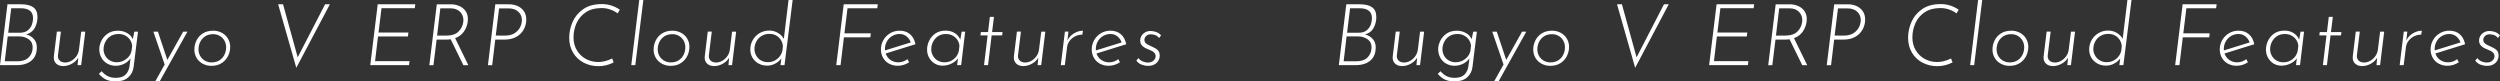 <?xml version="1.0" encoding="utf-8"?>
<!-- Generator: Adobe Illustrator 26.5.0, SVG Export Plug-In . SVG Version: 6.00 Build 0)  -->
<svg version="1.1" id="レイヤー_1" xmlns="http://www.w3.org/2000/svg" xmlns:xlink="http://www.w3.org/1999/xlink" x="0px"
	 y="0px" viewBox="0 0 6329.4 206.2" style="enable-background:new 0 0 6329.4 206.2;" xml:space="preserve">
<rect x="0" y="0" width="6329.4" height="206.2" fill="#333333" stroke="none"/>
<style type="text/css">
	.st0{fill:#FFFFFF;}
</style>
<g>
	<g>
		<path id="パス_4702" class="st0" d="M66,87.2c7.6,1.6,14.4,5.6,19.6,11.3c5.1,5.6,7.7,12.7,7.7,21.3c0,14.8-4.6,26-13.7,33.6
			s-21.3,11.5-36.5,11.5H0L18.9,10.8h33.9c13.9,0,24.4,2.6,31.5,7.7c7.1,5.1,10.6,13.3,10.6,24.6c0.1,9.6-2.3,19.1-6.8,27.6
			C83.4,79.1,76.1,84.6,66,87.2z M20.8,82.9h29.1c8.8,0,15.7-2.1,20.7-6.3c4.7-3.8,8.3-8.9,10.3-14.6c1.8-5.1,2.7-10.4,2.8-15.7
			c0-8.8-2.7-15.3-8.1-19.3c-5.4-4.1-13.3-6.1-23.8-6.1H28.4L20.8,82.9z M43.6,155.2c13,0,22.8-3.4,29.3-10.1
			c6.5-6.7,9.8-15.2,9.8-25.3c0-9-3.4-15.8-10.2-20.5c-7-4.8-15.2-7.2-23.7-7.1H19.5l-7.4,62.9H43.6z M215.9,80.1l-10.4,84.8h-9.1
			l1.7-18.7c-3.9,6.3-9.4,11.5-16,15.1c-6.7,3.9-14.3,5.9-22,6c-7.2,0-13-2-17.4-5.9s-6.5-9.1-6.5-15.6c0-1.1,0-2.2,0.2-3.3
			l7.6-62.5h10.2l-7.4,59.9c-0.6,5.2,0.7,9.5,3.8,12.9c3.1,3.4,7.7,5.2,13.8,5.5c5.6,0,11.2-1.5,16.1-4.3c5.2-2.9,9.7-7,13.1-11.9
			c3.5-5,5.7-10.8,6.4-16.9l5.6-45.1H215.9z M349.4,80.1l-11.1,89.2c-1.3,10.9-5.8,19.7-13.6,26.6c-7.7,6.9-18.6,10.3-32.4,10.3
			c-7.7,0.1-15.3-1.3-22.4-4.1c-6.5-2.7-13-7.7-19.5-15l6.9-6.7c5.8,6.5,11.5,10.9,17.1,13.2c5.9,2.4,12.1,3.5,18.4,3.5
			c11,0,19.3-2.6,24.8-7.9s9-12.4,10.3-21.4l2.6-20c-4.1,5.8-9.6,10.5-16.1,13.7c-6.7,3.3-14,5-21.5,5c-7.4,0.1-14.8-1.8-21.3-5.4
			c-6.3-3.5-11.4-8.8-14.9-15.1c-3.6-6.7-5.4-14.2-5.3-21.8c0-6.4,1.7-13.1,5-20.3c3.5-7.4,8.9-13.7,15.6-18.4
			c7.1-5.1,15.9-7.7,26.5-7.7c8.2-0.2,16.3,1.9,23.4,5.9c6.8,3.9,11.6,9.1,14.3,15.6l3.9-19.1L349.4,80.1z M334.6,116.1
			c-0.6-8.3-4.5-16-10.7-21.4c-6.4-5.7-14.7-8.8-23.3-8.6c-9,0-16.3,2.1-22.1,6.3c-5.5,3.8-9.8,9.1-12.5,15.2
			c-2.4,5.2-3.7,10.8-3.8,16.5c-0.1,6,1.4,11.9,4.3,17.1c2.9,5,7,9.2,12,12c5.3,3,11.4,4.6,17.5,4.4c8.7,0,17.1-2.9,23.9-8.4
			c6.8-5.1,11.5-12.4,13.2-20.7L334.6,116.1z M474.6,80.1l-70.1,125.6h-11.3l23.7-42.3l-28.6-83.3h11.5l23.9,71.6l40.1-71.6H474.6z
			 M535.1,166.7c-7.4,0.1-14.8-1.7-21.4-5.1c-6.5-3.3-11.9-8.3-15.7-14.5c-4-6.6-6-14.1-5.9-21.8c0-7.8,1.8-15.5,5.2-22.5
			c3.5-7.4,9.1-13.6,15.9-18c7.2-4.7,16-7.1,26.6-7.1c7.5-0.1,14.9,1.7,21.6,5.2c6.5,3.4,11.9,8.4,15.6,14.6
			c3.9,6.4,5.9,13.9,5.8,21.4c0,7.7-1.8,15.3-5.1,22.2c-3.5,7.4-9,13.7-15.8,18.2C554.8,164.2,545.8,166.7,535.1,166.7z M535.6,158
			c8.1,0,14.9-1.9,20.5-5.6c5.4-3.6,9.7-8.6,12.4-14.4c2.7-5.7,4-12,4-18.3c0.1-6.1-1.5-12.1-4.6-17.4c-2.9-4.9-7-9-12-11.7
			c-5-2.8-10.7-4.2-16.4-4.1c-8,0-14.7,1.9-20.3,5.6c-5.4,3.6-9.7,8.6-12.5,14.4c-2.7,5.7-4.1,12-4.1,18.3c-0.1,6,1.4,11.9,4.4,17.1
			c2.9,5,7,9.1,12,11.8C524.1,156.6,529.8,158,535.6,158z M835.2,10.8l-84.8,160.4H750L704.2,10.8h12.4l37.1,134.3l69.4-134.3
			L835.2,10.8z M1051.4,10.8l-1.3,10h-84.2l-7.6,61.6h75.7l-1.3,10H957l-7.4,62.3h87.2l-1.3,10.2h-98.1l18.9-154.1H1051.4z
			 M1173.1,164.9L1141,99.4c-3.9,0.6-7.9,0.9-11.9,0.9h-23.7l-8,64.7H1087l18.9-154.1h35.2c7.3-0.1,14.5,1.3,21.2,4.1
			c6.4,2.6,12,6.9,16.1,12.5c4.1,5.6,6.2,12.5,6.2,20.9c0,1.2-0.1,3.2-0.4,6.1c-1.1,9.2-4.4,17.9-9.7,25.5
			c-5.3,7.6-12.7,13.1-22.2,16.6l33.4,68.4H1173.1z M1129.9,90.1c14,0,24.4-3.5,31.2-10.4c6.7-6.7,10.9-15.4,11.9-24.7
			c0.2-1.4,0.2-2.7,0.2-4.1c0-8.5-2.9-15.6-8.7-21.3c-5.8-5.6-13.7-8.5-23.7-8.5h-26l-8.2,69L1129.9,90.1z M1289.2,10.9
			c7.2,0,14.3,1.4,20.9,4.2c6.5,2.7,12,7.2,16.1,12.9c4.1,5.8,6.2,12.9,6.2,21.5c0,8.5-2,16.9-6,24.4c-4.2,8-10.6,14.6-18.4,19
			c-8.3,4.9-18.6,7.4-30.7,7.4h-23.4l-7.8,64.7h-10.8L1254,10.8L1289.2,10.9z M1278.8,90.1c10.1,0,18.4-2.2,24.7-6.5
			c6.4-4.3,10.9-9.5,13.7-15.5c2.6-5.4,4-11.3,4.1-17.3c0.2-8-3.1-15.8-9.1-21.2c-6.1-5.6-14.3-8.4-24.7-8.4h-23.9l-8.5,68.8
			L1278.8,90.1z M1553.7,158c-12,6.3-25.3,9.6-38.8,9.5c-12.9,0.1-25.6-2.9-37.1-8.8c-11.1-5.7-20.4-14.4-26.8-25.2
			c-6.6-10.9-9.9-23.6-9.9-38.1c0.1-13.6,2.9-27,8.4-39.5c5.6-13,14.5-23.9,26.9-32.6s28.2-13,47.4-13c8.4,0,16.7,1.3,24.6,3.9
			c7.4,2.5,14.5,6,20.9,10.4l-5.6,9.3c-5.6-4.2-11.9-7.5-18.6-9.8c-7.1-2.5-14.5-3.7-22-3.7c-16.1,0-29.4,3.6-40,10.7
			c-10.3,6.8-18.5,16.4-23.5,27.7c-5.1,11.3-7.6,23.5-7.6,35.8c0,12.2,2.8,23,8.4,32.4c5.4,9.3,13.2,17,22.7,22.1
			c9.8,5.4,20.9,8.1,32.1,7.9c10.7,0,22.3-3,34.7-8.9L1553.7,158z M1628.8,0l-20.4,164.9h-10.2L1618.4,0H1628.8z M1697.8,166.7
			c-7.4,0.1-14.8-1.7-21.4-5.1c-6.5-3.3-11.9-8.3-15.7-14.5c-4-6.6-6-14.1-5.9-21.8c0-7.8,1.8-15.5,5.2-22.5
			c3.5-7.4,9.1-13.6,15.9-18c7.2-4.7,16-7.1,26.6-7.1c7.5-0.1,14.9,1.7,21.6,5.2c6.5,3.4,11.9,8.4,15.6,14.6
			c3.9,6.4,5.9,13.9,5.7,21.4c0,7.7-1.8,15.3-5.1,22.2c-3.5,7.4-9,13.7-15.8,18.2C1717.4,164.2,1708.5,166.7,1697.8,166.7z
			 M1698.2,158c8.1,0,14.9-1.9,20.5-5.6c5.4-3.6,9.7-8.6,12.4-14.4c2.7-5.7,4-12,4-18.3c0.1-6.1-1.5-12.1-4.6-17.4
			c-2.9-4.9-7-9-12-11.7c-5-2.8-10.7-4.2-16.4-4.1c-8,0-14.7,1.9-20.3,5.6c-5.4,3.6-9.7,8.6-12.5,14.4c-2.7,5.7-4.1,12-4.1,18.3
			c-0.1,6,1.4,11.9,4.4,17.1c2.9,5,7,9.1,12,11.8C1686.8,156.6,1692.5,158,1698.2,158L1698.2,158z M1863.8,80.1l-10.4,84.8h-9.1
			l1.7-18.7c-3.9,6.3-9.4,11.5-16,15.1c-6.7,3.9-14.3,5.9-22,6c-7.2,0-13-2-17.4-5.9c-4.3-3.9-6.5-9.1-6.5-15.6c0-1.1,0-2.2,0.2-3.3
			l7.6-62.5h10.2l-7.4,59.9c-0.6,5.2,0.7,9.5,3.8,12.9c3.1,3.4,7.7,5.2,13.8,5.5c5.6,0,11.2-1.5,16.1-4.3c5.2-2.9,9.7-7,13.1-11.9
			c3.5-5,5.7-10.8,6.4-16.9l5.6-45.1L1863.8,80.1z M2006.8,0l-20.6,164.9H1976l2.2-16.7c-4.7,5.8-10.6,10.6-17.4,13.8
			c-6.7,3.2-14.1,4.6-21.5,4c-7.2-0.2-14.2-2.3-20.4-6c-5.9-3.6-10.8-8.6-14.2-14.6c-3.4-6.1-5.2-13-5.1-20
			c-0.1-8.5,2.1-16.8,6.3-24.2c4.1-7.2,10.1-13.2,17.3-17.4c7.4-4.3,15.8-6.5,24.4-6.4c7.7-0.1,15.2,1.9,21.8,5.8
			c6.3,3.6,11.5,8.8,15.1,15.1L1996.4,0L2006.8,0z M1982.1,116.3c-0.6-8-4.2-15.6-10-21.2c-5.8-5.8-13.7-9.1-21.9-9.2
			c-6.5-0.5-13.1,0.7-19,3.5c-5.8,2.7-10.7,6.9-14.3,12.2c-3.8,5.6-6,12-6.6,18.7l-0.2,3.5c-0.1,6,1.5,11.9,4.5,17
			c2.9,5.1,7.1,9.3,12.2,12.2c5.3,3,11.4,4.5,17.5,4.4c8.6,0.1,17-2.9,23.7-8.5c6.8-5.4,11.4-13,13-21.5L1982.1,116.3z M2222.3,10.8
			L2221,21h-75.3l-7.8,63.4h66.8l-1.3,10.2h-66.8l-8.5,70.3h-10.9l18.9-154.1H2222.3z M2274.2,157.8c8.4,0,16.6-2.8,23.2-8l4.3,7.8
			c-4.2,2.9-8.8,5.1-13.7,6.6c-4.8,1.5-9.8,2.3-14.8,2.3c-7.8,0.1-15.5-1.7-22.3-5.3c-6.4-3.4-11.6-8.6-15.2-14.9
			c-3.7-6.6-5.6-14.1-5.4-21.7c0-8,2.1-15.9,6.1-22.9c4-7.2,9.9-13.1,16.9-17.4c7.4-4.5,15.9-6.7,24.5-6.6c10.4,0,19.1,2.9,26,8.7
			c6.9,5.8,11.6,14.3,13.9,25.6l-75.3,23.4c2.1,6.5,6.2,12.2,11.8,16.2C2260.1,155.7,2267,157.9,2274.2,157.8z M2277.6,86.1
			c-6.6-0.1-13.2,1.7-18.9,5.1c-5.6,3.3-10.2,8-13.3,13.7c-3.2,5.6-4.9,12-4.9,18.6c0,1.4,0,2.8,0.2,4.1l65.1-20.2
			c-2-6-5.7-11.3-10.6-15.3C2290.2,88.1,2284,86,2277.6,86.1L2277.6,86.1z M2443.6,80.1l-10.2,84.8h-10.2l2.2-17.1
			c-4.3,5.6-9.9,10.1-16.3,13.1c-7.1,3.6-15,5.4-23,5.3c-6.9,0.1-13.8-1.8-19.7-5.3c-5.9-3.6-10.8-8.7-14.1-14.8
			c-3.5-6.4-5.3-13.6-5.2-20.9c0.1-7.6,1.9-15.1,5.2-21.9c3.5-7.4,8.9-13.8,15.7-18.4c7-4.9,15.7-7.4,25.9-7.4
			c9,0,16.7,2.1,23.2,6.2c6.3,3.9,11.3,9.7,14.1,16.6l3.5-20.2L2443.6,80.1z M2429.1,115.9c-0.6-8.2-4.4-15.8-10.6-21.2
			c-6.4-5.7-14.1-8.6-23.2-8.6c-8.5,0-15.6,2.1-21.3,6.2c-5.4,3.8-9.6,9-12.4,15c-2.5,5.3-3.8,11-3.9,16.8c-0.1,6,1.4,11.8,4.3,17
			c2.8,5.1,7,9.3,12,12.2c5.3,3,11.4,4.6,17.5,4.4c8.5,0.1,16.8-2.8,23.4-8.2c6.7-5.3,11.2-12.9,12.8-21.3L2429.1,115.9z
			 M2516.5,42.7l-4.8,38.4h26.5l-1.1,8.5h-26.5l-9.1,75.3h-10.2l9.1-75.3h-18.2l1.1-8.5h18.2l4.6-38.4L2516.5,42.7z M2646.5,80.1
			l-10.4,84.8h-9.1l1.7-18.7c-3.9,6.3-9.4,11.5-16,15.1c-6.7,3.9-14.3,5.9-22,6c-7.2,0-13-2-17.4-5.9c-4.3-3.9-6.5-9.1-6.5-15.6
			c0-1.1,0-2.2,0.2-3.3l7.6-62.5h10.2l-7.4,59.9c-0.6,5.2,0.7,9.5,3.8,12.9c3.1,3.4,7.7,5.2,13.8,5.5c5.6,0,11.2-1.5,16.1-4.3
			c5.2-2.9,9.7-7,13.1-11.9c3.5-5,5.7-10.8,6.4-16.9l5.6-45.1H2646.5z M2702.5,102.6c3.5-7.6,9.3-13.9,16.5-18.1
			c6.9-4.3,14.7-6.6,22.8-6.8l-1.5,10c-6.3,0-12.5,1.4-18.1,4.2c-5.6,2.7-10.5,6.7-14.2,11.7c-3.7,4.7-5.9,10.4-6.5,16.4l-5.6,44.9
			h-10.2l10.4-84.8h8.9L2702.5,102.6z M2808,157.8c8.4,0,16.6-2.8,23.2-8l4.3,7.8c-4.2,2.9-8.8,5.1-13.7,6.6
			c-4.8,1.5-9.8,2.3-14.8,2.3c-7.8,0.1-15.5-1.7-22.4-5.3c-6.4-3.4-11.6-8.6-15.2-14.9c-3.7-6.6-5.6-14.1-5.4-21.7
			c0-8,2.1-15.9,6.1-22.9c4-7.2,9.9-13.1,16.9-17.4c7.4-4.5,15.9-6.7,24.5-6.6c10.4,0,19.1,2.9,26,8.7c6.9,5.8,11.6,14.3,13.9,25.6
			l-75.3,23.4c2.1,6.5,6.2,12.2,11.8,16.2C2793.9,155.7,2800.9,157.9,2808,157.8z M2811.5,86.1c-6.6-0.1-13.2,1.7-18.9,5.1
			c-5.6,3.3-10.2,8-13.3,13.7c-3.2,5.6-4.9,12-4.9,18.6c0,1.4,0,2.8,0.2,4.1l65.1-20.2c-2-6-5.7-11.3-10.6-15.3
			C2824.1,88.1,2817.8,86,2811.5,86.1z M2906.9,166.7c-5.8,0-11.5-1.1-16.8-3.1c-5.3-2-9.9-5.6-13.1-10.3l5.4-6.3
			c2.7,3.8,6.4,6.7,10.7,8.6c4.4,1.8,9,2.8,13.8,2.7c5.6,0,10.2-1.7,13.7-5s5.2-6.9,5.2-10.6c0.1-3.1-0.9-6.1-2.8-8.5
			c-1.7-2-3.8-3.7-6.2-5c-2.2-1.2-6-2.8-11.4-5c-5.9-2.3-10.5-5.2-13.8-8.6c-3.3-3.5-5-8.1-4.9-12.9c0-4,1.1-8,3.1-11.5
			c2.2-3.8,5.4-7,9.2-9.2c4.3-2.4,9.2-3.7,14.1-3.6c4.4,0.1,8.7,0.9,12.9,2.2c5.3,1.6,10,4.7,13.6,8.9l-5.2,6.9
			c-2.2-3.4-5.4-5.9-9.1-7.4c-3.7-1.4-7.7-2.2-11.7-2.2c-4.9,0-8.9,1.4-11.8,4.3s-4.4,6.1-4.4,9.5c0.1,4.2,1.6,7.4,4.3,9.5
			s7,4.5,12.8,6.9c7.2,3,12.7,6.2,16.3,9.5c3.6,3.3,5.4,8.2,5.4,14.8c-0.1,3.8-1,7.5-2.7,10.8c-2.1,4.2-5.3,7.7-9.2,10.1
			C2920,165.2,2914.2,166.7,2906.9,166.7L2906.9,166.7z"/>
	</g>
	<g>
		<path id="パス_4702_00000039110577269579202920000013019467385917246900_" class="st0" d="M3455.7,87.2
			c7.6,1.6,14.4,5.6,19.6,11.3c5.1,5.6,7.7,12.7,7.7,21.3c0,14.8-4.6,26-13.7,33.6s-21.3,11.5-36.5,11.5h-43.2l18.9-154.1h33.9
			c13.9,0,24.4,2.6,31.5,7.7s10.6,13.3,10.6,24.6c0.1,9.6-2.3,19.1-6.8,27.6C3473.1,79.1,3465.8,84.6,3455.7,87.2z M3410.5,82.9
			h29.1c8.8,0,15.7-2.1,20.7-6.3c4.7-3.8,8.3-8.9,10.3-14.6c1.8-5.1,2.7-10.4,2.8-15.7c0-8.8-2.7-15.3-8.1-19.3
			c-5.4-4.1-13.3-6.1-23.8-6.1h-23.4L3410.5,82.9z M3433.3,155.2c13,0,22.8-3.4,29.3-10.1c6.5-6.7,9.8-15.2,9.8-25.3
			c0-9-3.4-15.8-10.2-20.5c-7-4.8-15.2-7.2-23.7-7.1h-29.3l-7.4,62.9H3433.3z M3605.6,80.1l-10.4,84.8h-9.1l1.7-18.7
			c-3.9,6.3-9.4,11.5-16,15.1c-6.7,3.9-14.3,5.9-22,6c-7.2,0-13-2-17.4-5.9c-4.3-3.9-6.5-9.1-6.5-15.6c0-1.1,0-2.2,0.2-3.3l7.6-62.5
			h10.2l-7.4,59.9c-0.6,5.2,0.7,9.5,3.8,12.9c3.1,3.4,7.7,5.2,13.8,5.5c5.6,0,11.2-1.5,16.1-4.3c5.2-2.9,9.7-7,13.1-11.9
			c3.5-5,5.7-10.8,6.4-16.9l5.6-45.1H3605.6z M3739.1,80.1l-11.1,89.2c-1.3,10.9-5.8,19.7-13.6,26.6c-7.7,6.9-18.6,10.3-32.4,10.3
			c-7.7,0.1-15.3-1.3-22.4-4.1c-6.5-2.7-13-7.7-19.5-15l6.9-6.7c5.8,6.5,11.5,10.9,17.1,13.2c5.9,2.4,12.1,3.5,18.4,3.5
			c11,0,19.3-2.6,24.8-7.9s9-12.4,10.3-21.4l2.6-20c-4.1,5.8-9.6,10.5-16.1,13.7c-6.7,3.3-14,5-21.5,5c-7.4,0.1-14.8-1.8-21.3-5.4
			c-6.3-3.5-11.4-8.8-14.9-15.1c-3.6-6.7-5.4-14.2-5.3-21.8c0-6.4,1.7-13.1,5-20.3c3.5-7.4,8.9-13.7,15.6-18.4
			c7.1-5.1,15.9-7.7,26.5-7.7c8.2-0.2,16.3,1.9,23.4,5.9c6.8,3.9,11.6,9.1,14.3,15.6l3.9-19.1L3739.1,80.1z M3724.3,116.1
			c-0.6-8.3-4.5-16-10.7-21.4c-6.4-5.7-14.7-8.8-23.3-8.6c-9,0-16.3,2.1-22.1,6.3c-5.5,3.8-9.8,9.1-12.5,15.2
			c-2.4,5.2-3.7,10.8-3.8,16.5c-0.1,6,1.4,11.9,4.3,17.1c2.9,5,7,9.2,12,12c5.3,3,11.4,4.6,17.5,4.4c8.7,0,17.1-2.9,23.9-8.4
			c6.8-5.1,11.5-12.4,13.2-20.7L3724.3,116.1z M3864.3,80.1l-70.1,125.6h-11.3l23.7-42.3l-28.6-83.3h11.5l23.9,71.6l40.1-71.6
			H3864.3z M3924.8,166.7c-7.4,0.1-14.8-1.7-21.4-5.1c-6.5-3.3-11.9-8.3-15.7-14.5c-4-6.6-6-14.1-5.9-21.8c0-7.8,1.8-15.5,5.2-22.5
			c3.5-7.4,9.1-13.6,15.9-18c7.2-4.7,16-7.1,26.6-7.1c7.5-0.1,14.9,1.7,21.6,5.2c6.5,3.4,11.9,8.4,15.6,14.6
			c3.9,6.4,5.9,13.9,5.8,21.4c0,7.7-1.8,15.3-5.1,22.2c-3.5,7.4-9,13.7-15.8,18.2C3944.4,164.2,3935.5,166.7,3924.8,166.7z
			 M3925.2,158c8.1,0,14.9-1.9,20.5-5.6c5.4-3.6,9.7-8.6,12.4-14.4c2.7-5.7,4-12,4-18.3c0.1-6.1-1.5-12.1-4.6-17.4
			c-2.9-4.9-7-9-12-11.7c-5-2.8-10.7-4.2-16.4-4.1c-8,0-14.7,1.9-20.3,5.6c-5.4,3.6-9.7,8.6-12.5,14.4c-2.7,5.7-4.1,12-4.1,18.3
			c-0.1,6,1.4,11.9,4.4,17.1c2.9,5,7,9.1,12,11.8C3913.8,156.6,3919.5,158,3925.2,158z M4224.9,10.8l-84.8,160.4h-0.4l-45.8-160.4
			h12.4l37.1,134.3l69.4-134.3L4224.9,10.8z M4441.1,10.8l-1.3,10h-84.2l-7.6,61.6h75.7l-1.3,10h-75.7l-7.4,62.3h87.2l-1.3,10.2
			h-98.1L4346,10.8H4441.1z M4562.8,164.9l-32.1-65.5c-3.9,0.6-7.9,0.9-11.9,0.9h-23.7l-8,64.7h-10.4l18.9-154.1h35.2
			c7.3-0.1,14.5,1.3,21.2,4.1c6.4,2.6,12,6.9,16.1,12.5c4.1,5.6,6.2,12.5,6.2,20.9c0,1.2-0.1,3.2-0.4,6.1
			c-1.1,9.2-4.4,17.9-9.7,25.5c-5.3,7.6-12.7,13.1-22.2,16.6l33.4,68.4H4562.8z M4519.6,90.1c14,0,24.4-3.5,31.2-10.4
			c6.7-6.7,10.9-15.4,11.9-24.7c0.2-1.4,0.2-2.7,0.2-4.1c0-8.5-2.9-15.6-8.7-21.3c-5.8-5.6-13.7-8.5-23.7-8.5h-26l-8.2,69
			L4519.6,90.1z M4678.9,10.9c7.2,0,14.3,1.4,20.9,4.2c6.5,2.7,12,7.2,16.1,12.9c4.1,5.8,6.2,12.9,6.2,21.5c0,8.5-2,16.9-6,24.4
			c-4.2,8-10.6,14.6-18.4,19c-8.3,4.9-18.6,7.4-30.7,7.4h-23.4l-7.8,64.7h-10.9l18.9-154.1L4678.9,10.9z M4668.5,90.1
			c10.1,0,18.4-2.2,24.7-6.5c6.4-4.3,10.9-9.5,13.7-15.5c2.6-5.4,4-11.3,4.1-17.3c0.2-8-3.1-15.8-9.1-21.2
			c-6.1-5.6-14.3-8.4-24.7-8.4h-23.9l-8.5,68.8L4668.5,90.1z M4943.4,158c-12,6.3-25.3,9.6-38.8,9.5c-12.9,0.1-25.6-2.9-37.1-8.8
			c-11.1-5.7-20.4-14.4-26.8-25.2c-6.6-10.9-9.9-23.6-9.9-38.1c0.1-13.6,2.9-27,8.4-39.5c5.6-13,14.5-23.9,26.9-32.6
			s28.2-13,47.4-13c8.4,0,16.7,1.3,24.6,3.9c7.4,2.5,14.5,6,20.9,10.4l-5.6,9.3c-5.6-4.2-11.9-7.5-18.6-9.8
			c-7.1-2.5-14.5-3.7-22-3.7c-16.1,0-29.4,3.6-40,10.7c-10.3,6.8-18.5,16.4-23.5,27.7c-5.1,11.3-7.6,23.5-7.6,35.8
			c0,12.2,2.8,23,8.4,32.4c5.4,9.3,13.2,17,22.7,22.1c9.8,5.4,20.9,8.1,32.1,7.9c10.7,0,22.3-3,34.7-8.9L4943.4,158z M5018.5,0
			l-20.4,164.9h-10.2L5008.1,0H5018.5z M5087.5,166.7c-7.4,0.1-14.8-1.7-21.4-5.1c-6.5-3.3-11.9-8.3-15.7-14.5
			c-4-6.6-6-14.1-5.9-21.8c0-7.8,1.8-15.5,5.2-22.5c3.5-7.4,9.1-13.6,15.9-18c7.2-4.7,16-7.1,26.6-7.1c7.5-0.1,14.9,1.7,21.6,5.2
			c6.5,3.4,11.9,8.4,15.6,14.6c3.9,6.4,5.9,13.9,5.8,21.4c0,7.7-1.8,15.3-5.1,22.2c-3.5,7.4-9,13.7-15.8,18.2
			C5107.1,164.2,5098.2,166.7,5087.5,166.7z M5087.9,158c8.1,0,14.9-1.9,20.5-5.6c5.4-3.6,9.7-8.6,12.4-14.4c2.7-5.7,4-12,4-18.3
			c0.1-6.1-1.5-12.1-4.6-17.4c-2.9-4.9-7-9-12-11.7c-5-2.8-10.7-4.2-16.4-4.1c-8,0-14.7,1.9-20.3,5.6c-5.4,3.6-9.7,8.6-12.5,14.4
			c-2.7,5.7-4.1,12-4.1,18.3c-0.1,6,1.4,11.9,4.4,17.1c2.9,5,7,9.1,12,11.8C5076.5,156.6,5082.2,158,5087.9,158L5087.9,158z
			 M5253.5,80.1l-10.4,84.8h-9.1l1.7-18.7c-3.9,6.3-9.4,11.5-16,15.1c-6.7,3.9-14.3,5.9-22,6c-7.2,0-13-2-17.4-5.9
			s-6.5-9.1-6.5-15.6c0-1.1,0-2.2,0.2-3.3l7.6-62.5h10.2l-7.4,59.9c-0.6,5.2,0.7,9.5,3.8,12.9c3.1,3.4,7.7,5.2,13.8,5.5
			c5.6,0,11.2-1.5,16.1-4.3c5.2-2.9,9.7-7,13.1-11.9c3.5-5,5.7-10.8,6.4-16.9l5.6-45.1L5253.5,80.1z M5396.5,0l-20.6,164.9h-10.2
			l2.2-16.7c-4.7,5.8-10.6,10.6-17.4,13.8c-6.7,3.2-14.1,4.6-21.5,4c-7.2-0.2-14.2-2.3-20.4-6c-5.9-3.6-10.8-8.6-14.2-14.6
			c-3.4-6.1-5.2-13-5.1-20c-0.1-8.5,2.1-16.8,6.3-24.2c4.1-7.2,10.1-13.2,17.3-17.4c7.4-4.3,15.8-6.5,24.4-6.4
			c7.7-0.1,15.2,1.9,21.8,5.8c6.3,3.6,11.5,8.8,15.1,15.1L5386.1,0L5396.5,0z M5371.8,116.3c-0.6-8-4.2-15.6-10-21.2
			c-5.8-5.8-13.7-9.1-21.9-9.2c-6.5-0.5-13.1,0.7-19,3.5c-5.8,2.7-10.7,6.9-14.3,12.2c-3.8,5.6-6,12-6.6,18.7l-0.2,3.5
			c-0.1,6,1.5,11.9,4.5,17c2.9,5.1,7.1,9.3,12.2,12.2c5.3,3,11.4,4.5,17.5,4.4c8.6,0.1,17-2.9,23.7-8.5c6.8-5.4,11.4-13,13-21.5
			L5371.8,116.3z M5612,10.8l-1.3,10.2h-75.3l-7.8,63.4h66.8l-1.3,10.2h-66.8l-8.5,70.3H5507l18.9-154.1H5612z M5663.8,157.8
			c8.4,0,16.6-2.8,23.2-8l4.3,7.8c-4.2,2.9-8.8,5.1-13.7,6.6c-4.8,1.5-9.8,2.3-14.8,2.3c-7.8,0.1-15.5-1.7-22.3-5.3
			c-6.4-3.4-11.6-8.6-15.2-14.9c-3.7-6.6-5.6-14.1-5.4-21.7c0-8,2.1-15.9,6.1-22.9c4-7.2,9.9-13.1,16.9-17.4
			c7.4-4.5,15.9-6.7,24.5-6.6c10.4,0,19.1,2.9,26,8.7c6.9,5.8,11.6,14.3,13.9,25.6l-75.3,23.4c2.1,6.5,6.2,12.2,11.8,16.2
			C5649.8,155.7,5656.7,157.9,5663.8,157.8z M5667.3,86.1c-6.6-0.1-13.2,1.7-18.9,5.1c-5.6,3.3-10.2,8-13.3,13.7
			c-3.2,5.6-4.9,12-4.9,18.6c0,1.4,0,2.8,0.2,4.1l65.1-20.2c-2-6-5.7-11.3-10.6-15.3C5679.9,88.1,5673.7,86,5667.3,86.1L5667.3,86.1
			z M5833.3,80.1l-10.2,84.8h-10.2l2.2-17.1c-4.3,5.6-9.9,10.1-16.3,13.1c-7.1,3.6-15,5.4-23,5.3c-6.9,0.1-13.8-1.8-19.7-5.3
			c-5.9-3.6-10.8-8.7-14.1-14.8c-3.5-6.4-5.3-13.6-5.2-20.9c0.1-7.6,1.9-15.1,5.2-21.9c3.5-7.4,8.9-13.8,15.7-18.4
			c7-4.9,15.7-7.4,25.9-7.4c9,0,16.7,2.1,23.2,6.2c6.3,3.9,11.3,9.7,14.1,16.6l3.5-20.2L5833.3,80.1z M5818.8,115.9
			c-0.6-8.2-4.4-15.8-10.6-21.2c-6.4-5.7-14.1-8.6-23.2-8.6c-8.5,0-15.6,2.1-21.3,6.2c-5.4,3.8-9.6,9-12.4,15
			c-2.5,5.3-3.8,11-3.9,16.8c-0.1,6,1.4,11.8,4.3,17c2.8,5.1,7,9.3,12,12.2c5.3,3,11.4,4.6,17.5,4.4c8.5,0.1,16.8-2.8,23.4-8.2
			c6.7-5.3,11.2-12.9,12.8-21.3L5818.8,115.9z M5906.2,42.7l-4.8,38.4h26.5l-1.1,8.5h-26.5l-9.1,75.3h-10.2l9.1-75.3H5872l1.1-8.5
			h18.2l4.6-38.4L5906.2,42.7z M6036.2,80.1l-10.4,84.8h-9.1l1.7-18.7c-3.9,6.3-9.4,11.5-16,15.1c-6.7,3.9-14.3,5.9-22,6
			c-7.2,0-13-2-17.4-5.9c-4.3-3.9-6.5-9.1-6.5-15.6c0-1.1,0-2.2,0.2-3.3l7.6-62.5h10.2l-7.4,59.9c-0.6,5.2,0.7,9.5,3.8,12.9
			c3.1,3.4,7.7,5.2,13.8,5.5c5.6,0,11.2-1.5,16.1-4.3c5.2-2.9,9.7-7,13.1-11.9c3.5-5,5.7-10.8,6.4-16.9l5.6-45.1H6036.2z
			 M6092.2,102.6c3.5-7.6,9.3-13.9,16.5-18.1c6.9-4.3,14.7-6.6,22.8-6.8l-1.5,10c-6.3,0-12.5,1.4-18.1,4.2
			c-5.6,2.7-10.5,6.7-14.2,11.7c-3.7,4.7-5.9,10.4-6.5,16.4l-5.6,44.9h-10.2l10.4-84.8h8.9L6092.2,102.6z M6197.7,157.8
			c8.4,0,16.6-2.8,23.2-8l4.3,7.8c-4.2,2.9-8.8,5.1-13.7,6.6c-4.8,1.5-9.8,2.3-14.8,2.3c-7.8,0.1-15.5-1.7-22.4-5.3
			c-6.4-3.4-11.6-8.6-15.2-14.9c-3.7-6.6-5.6-14.1-5.4-21.7c0-8,2.1-15.9,6.1-22.9c4-7.2,9.9-13.1,16.9-17.4
			c7.4-4.5,15.9-6.7,24.5-6.6c10.4,0,19.1,2.9,26,8.7c6.9,5.8,11.6,14.3,13.9,25.6l-75.3,23.4c2.1,6.5,6.2,12.2,11.8,16.2
			C6183.6,155.7,6190.6,157.9,6197.7,157.8z M6201.1,86.1c-6.6-0.1-13.2,1.7-18.9,5.1c-5.6,3.3-10.2,8-13.3,13.7
			c-3.2,5.6-4.9,12-4.9,18.6c0,1.4,0,2.8,0.2,4.1l65.1-20.2c-2-6-5.7-11.3-10.6-15.3C6213.7,88.1,6207.5,86,6201.1,86.1z
			 M6296.6,166.7c-5.8,0-11.5-1.1-16.8-3.1c-5.3-2-9.9-5.6-13.1-10.3l5.4-6.3c2.7,3.8,6.4,6.7,10.7,8.6c4.4,1.8,9,2.8,13.8,2.7
			c5.6,0,10.2-1.7,13.7-5c3.5-3.3,5.2-6.9,5.2-10.6c0.1-3.1-0.9-6.1-2.8-8.5c-1.7-2-3.8-3.7-6.2-5c-2.2-1.2-6-2.8-11.4-5
			c-5.9-2.3-10.5-5.2-13.8-8.6c-3.3-3.5-5-8.1-4.9-12.9c0-4,1.1-8,3.1-11.5c2.2-3.8,5.4-7,9.2-9.2c4.3-2.4,9.2-3.7,14.1-3.6
			c4.4,0.1,8.7,0.9,12.9,2.2c5.3,1.6,10,4.7,13.6,8.9l-5.2,6.9c-2.2-3.4-5.4-5.9-9.1-7.4c-3.7-1.4-7.7-2.2-11.7-2.2
			c-4.9,0-8.9,1.4-11.8,4.3s-4.4,6.1-4.4,9.5c0.1,4.2,1.6,7.4,4.3,9.5c2.7,2.2,7,4.5,12.8,6.9c7.2,3,12.7,6.2,16.3,9.5
			c3.6,3.3,5.4,8.2,5.4,14.8c-0.1,3.8-1,7.5-2.7,10.8c-2.1,4.2-5.3,7.7-9.2,10.1C6309.6,165.2,6303.9,166.7,6296.6,166.7
			L6296.6,166.7z"/>
	</g>
</g>
</svg>
